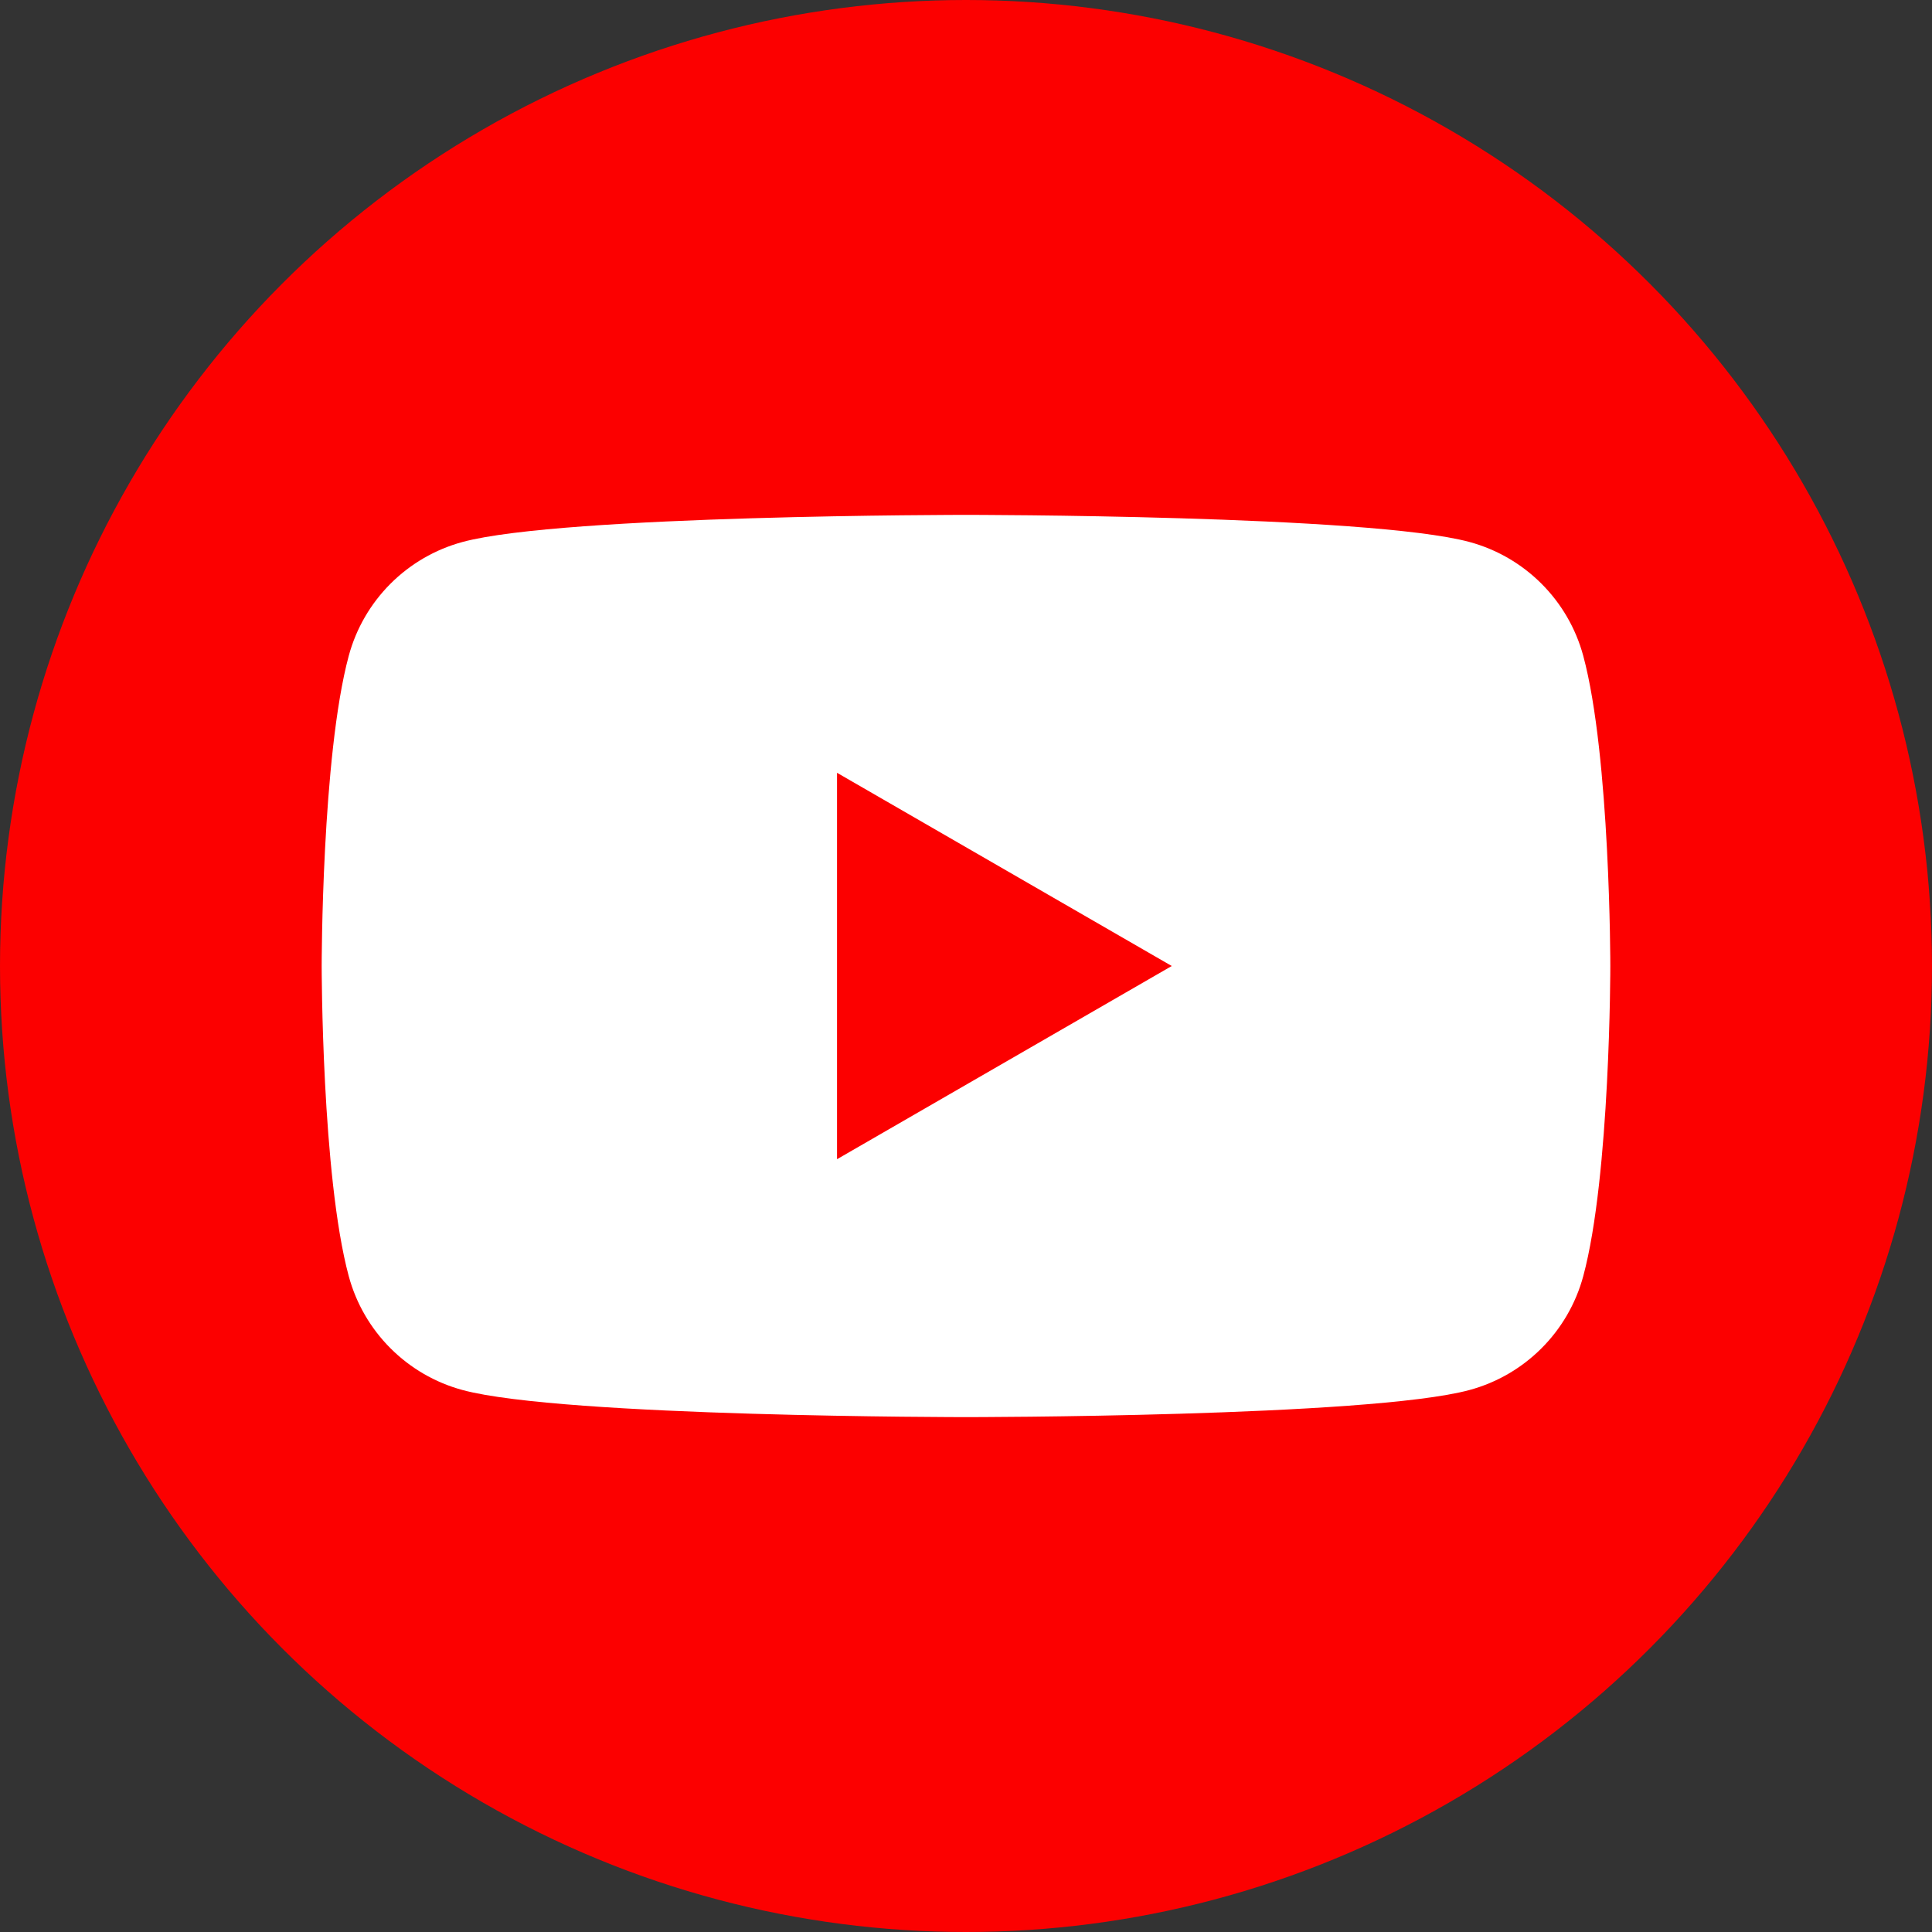<svg xmlns="http://www.w3.org/2000/svg" id="Lager_2" viewBox="0 0 40 40"><rect x="0" y="0" width="40" height="40" fill="#333333" stroke="none"/><defs><style>      .cls-1 {        fill: #fc0000;      }      .cls-2 {        fill: #fff;      }    </style></defs><g id="Lager_12"><g><circle class="cls-1" cx="20" cy="20" r="20"></circle><path class="cls-2" d="M32.78,13.58c-.31-1.15-1.21-2.05-2.36-2.36-2.08-.56-10.42-.56-10.42-.56,0,0-8.34,0-10.42.56-1.15.31-2.05,1.21-2.36,2.36-.56,2.08-.56,6.42-.56,6.42,0,0,0,4.34.56,6.42.31,1.15,1.21,2.05,2.36,2.36,2.08.56,10.42.56,10.42.56,0,0,8.34,0,10.42-.56,1.15-.31,2.05-1.21,2.36-2.36.56-2.08.56-6.42.56-6.42,0,0,0-4.34-.56-6.42ZM17.33,24v-8l6.93,4-6.93,4Z"></path></g></g></svg>